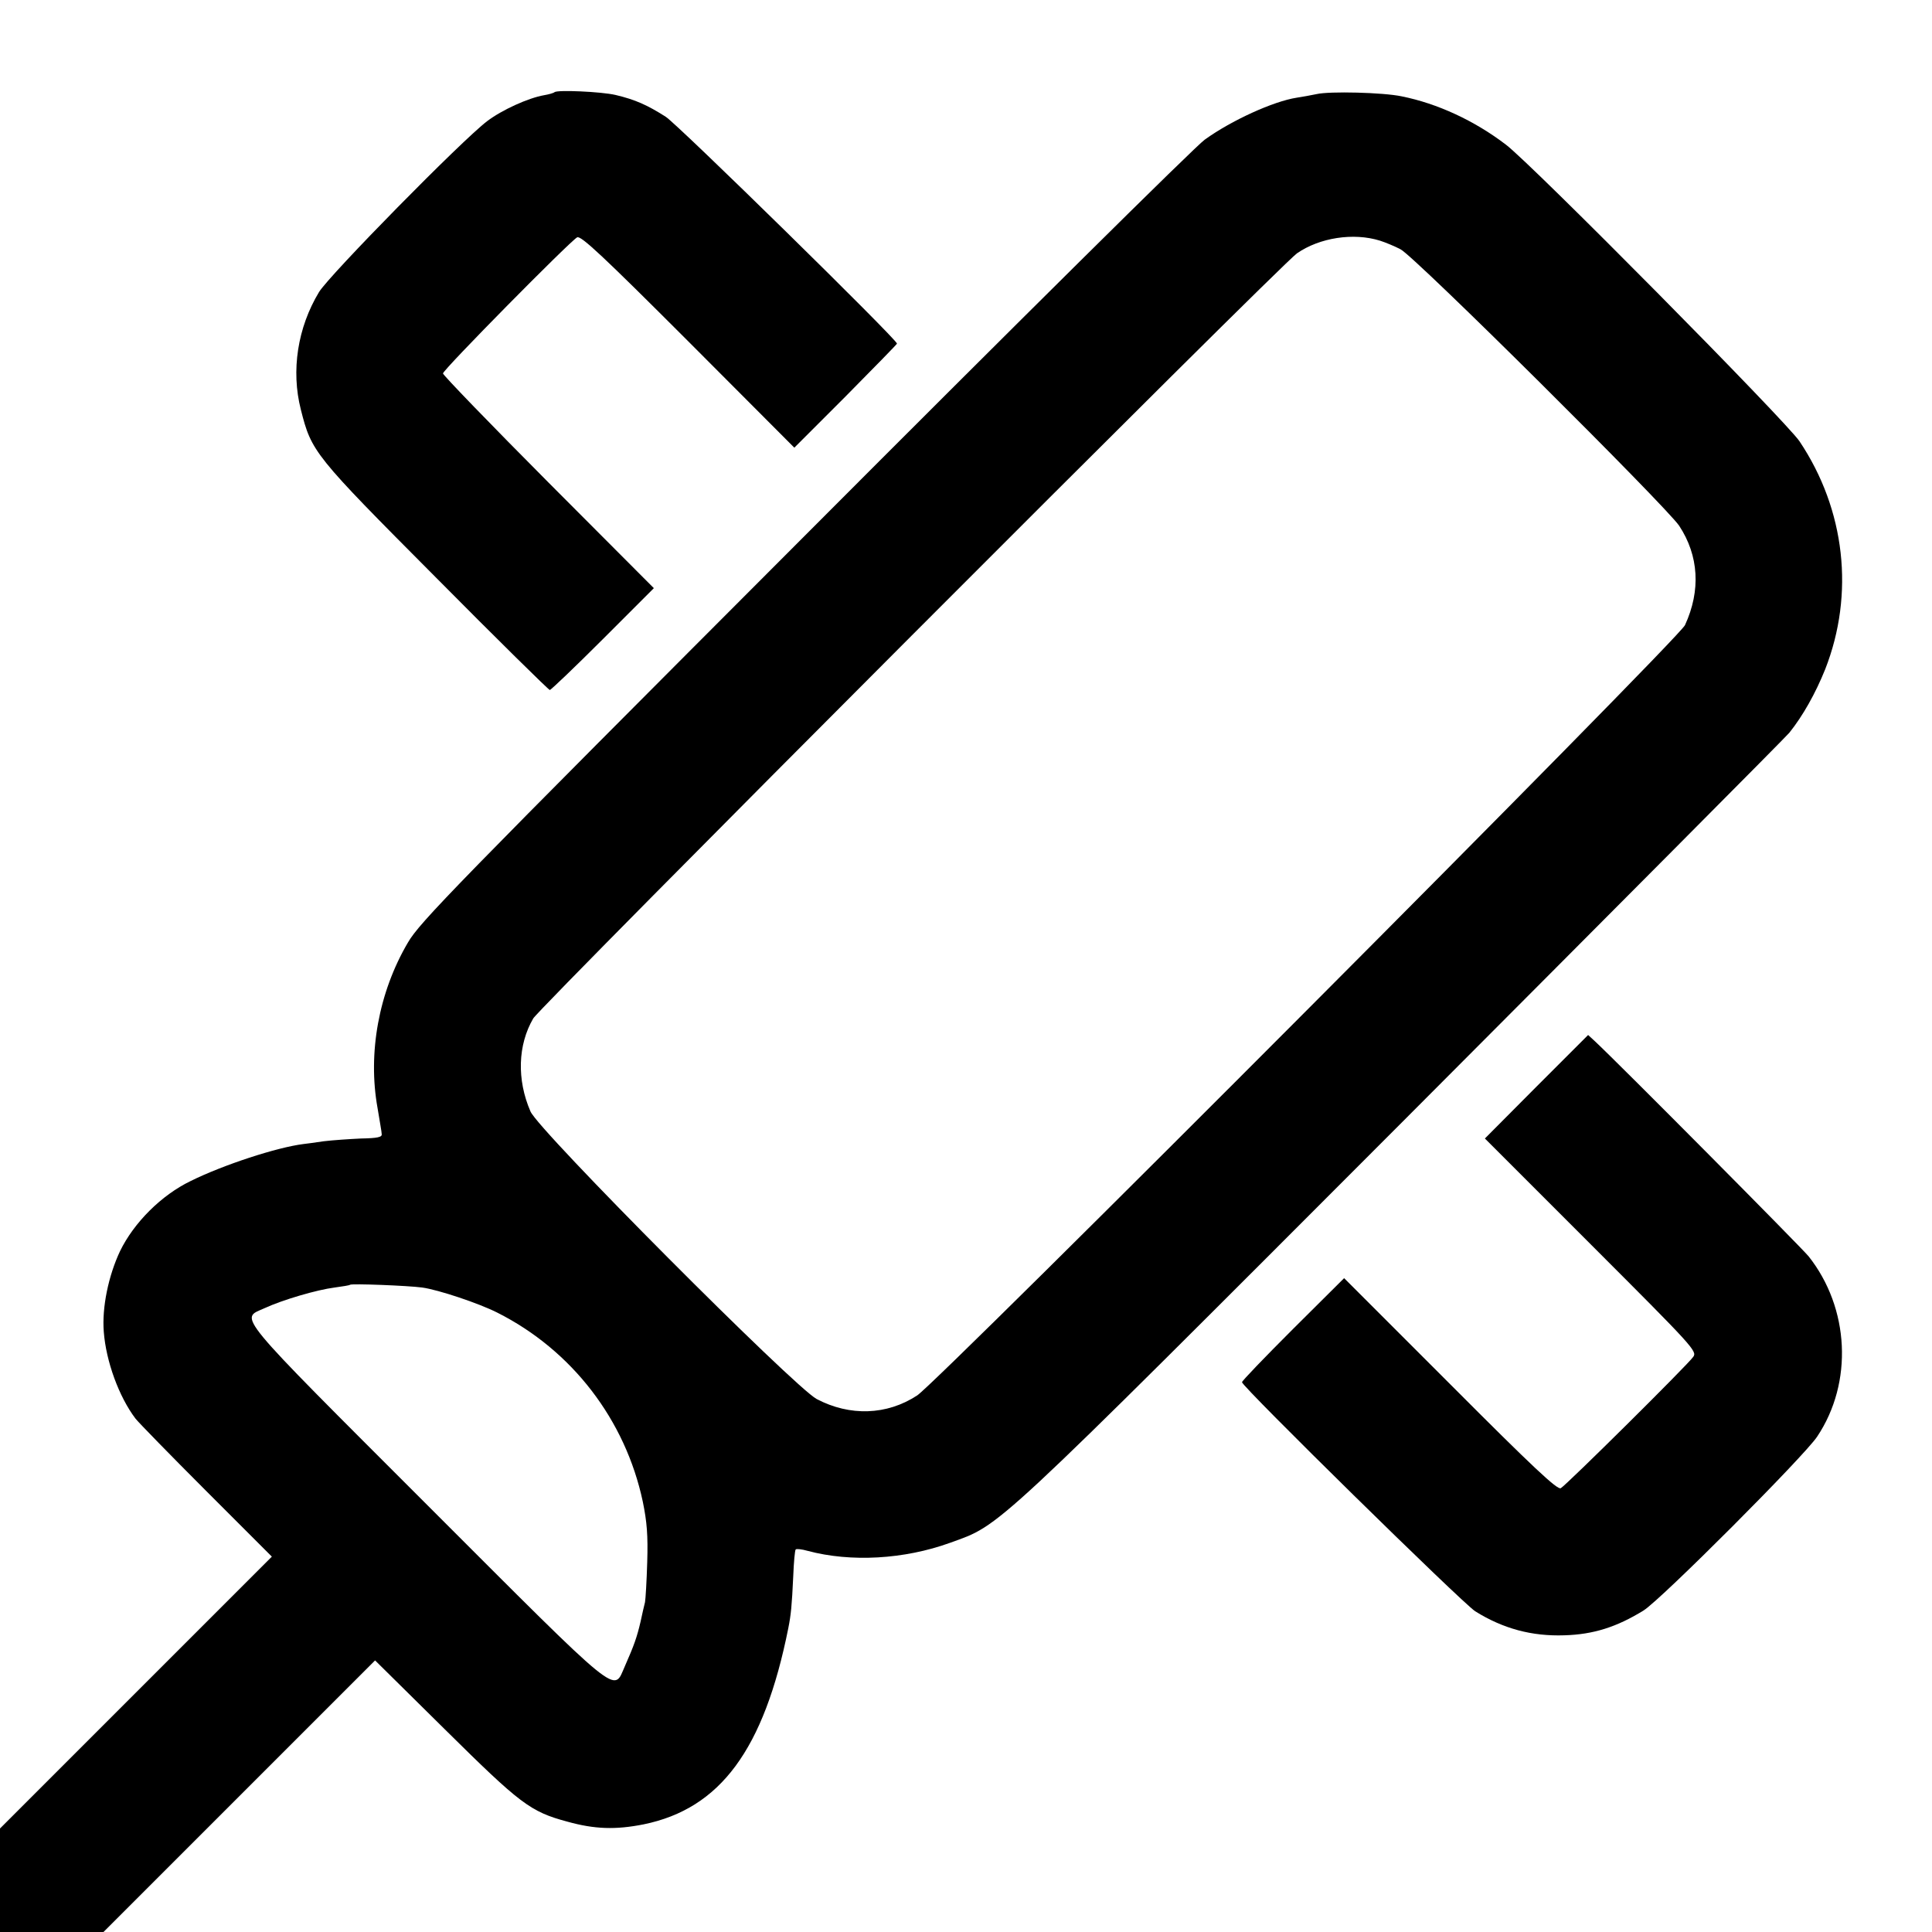 <?xml version="1.0" standalone="no"?>
<!DOCTYPE svg PUBLIC "-//W3C//DTD SVG 20010904//EN"
 "http://www.w3.org/TR/2001/REC-SVG-20010904/DTD/svg10.dtd">
<svg version="1.0" xmlns="http://www.w3.org/2000/svg"
 width="700pt" height="700pt" viewBox="0 0 700 700"
 preserveAspectRatio="xMidYMid meet">
<g transform="translate(0,700) scale(0.1,-0.1)"
fill="#000000" stroke="none">
<path d="M2009 6666 c-3 -3 -20 -8 -38 -11 -57 -10 -152 -53 -206 -94 -90 -68
-571 -557 -609 -619 -78 -129 -102 -285 -66 -426 39 -154 46 -163 489 -608
223 -225 409 -408 413 -408 4 0 91 83 192 184 l185 185 -382 383 c-210 211
-382 389 -382 395 0 13 459 478 486 493 13 8 94 -68 402 -376 l385 -386 186
186 c102 103 186 189 186 191 0 15 -794 794 -838 822 -66 42 -110 62 -182 79
-52 12 -211 19 -221 10z"/>
<path d="M4770 6659 c-19 -4 -52 -10 -72 -13 -84 -13 -236 -82 -333 -152 -33
-23 -686 -670 -1450 -1436 -1269 -1271 -1395 -1400 -1437 -1473 -106 -180
-146 -401 -110 -600 7 -44 15 -86 15 -94 2 -11 -15 -15 -75 -16 -42 -2 -102
-6 -135 -10 -32 -5 -65 -9 -73 -10 -97 -12 -292 -76 -409 -134 -106 -51 -206
-151 -256 -254 -42 -89 -66 -204 -59 -292 8 -107 55 -236 115 -315 11 -14 126
-132 257 -263 l237 -237 -493 -493 -492 -492 0 -188 0 -187 187 0 188 0 492
492 492 492 253 -250 c273 -270 309 -298 443 -334 100 -28 176 -30 277 -10
278 57 436 271 524 710 10 50 13 82 18 188 2 52 6 96 9 98 3 3 22 1 43 -5 157
-42 350 -31 516 29 187 68 133 17 1640 1526 757 759 1388 1393 1401 1409 49
61 95 143 130 230 107 273 73 578 -93 826 -49 73 -970 1004 -1064 1075 -114
87 -248 149 -378 175 -66 14 -261 19 -308 8z m230 -531 c19 -6 53 -20 74 -31
50 -24 963 -932 1010 -1002 71 -108 79 -234 21 -360 -23 -51 -2704 -2740
-2782 -2791 -110 -72 -244 -76 -364 -13 -82 44 -1008 973 -1037 1042 -50 115
-46 241 10 337 26 44 2707 2730 2767 2772 82 57 205 76 301 46z m-3470 -3793
c58 -8 205 -57 272 -91 270 -136 464 -388 527 -685 15 -73 19 -122 16 -219 -2
-69 -6 -134 -8 -145 -3 -11 -10 -42 -16 -70 -13 -56 -23 -85 -57 -162 -43 -96
-3 -129 -716 584 -708 708 -679 673 -590 713 67 31 191 67 254 75 29 4 55 8
56 10 6 5 211 -3 262 -10z"/>
<path d="M5567 3063 l-187 -188 385 -385 c369 -369 385 -386 370 -406 -19 -28
-460 -465 -480 -476 -12 -7 -99 74 -400 376 l-385 385 -185 -184 c-102 -102
-185 -188 -185 -193 0 -16 798 -800 845 -830 101 -63 205 -91 323 -87 105 3
190 30 287 90 64 40 583 560 629 630 131 196 117 466 -31 653 -28 34 -686 697
-775 780 l-24 22 -187 -187z"/>
</g>
</svg>
